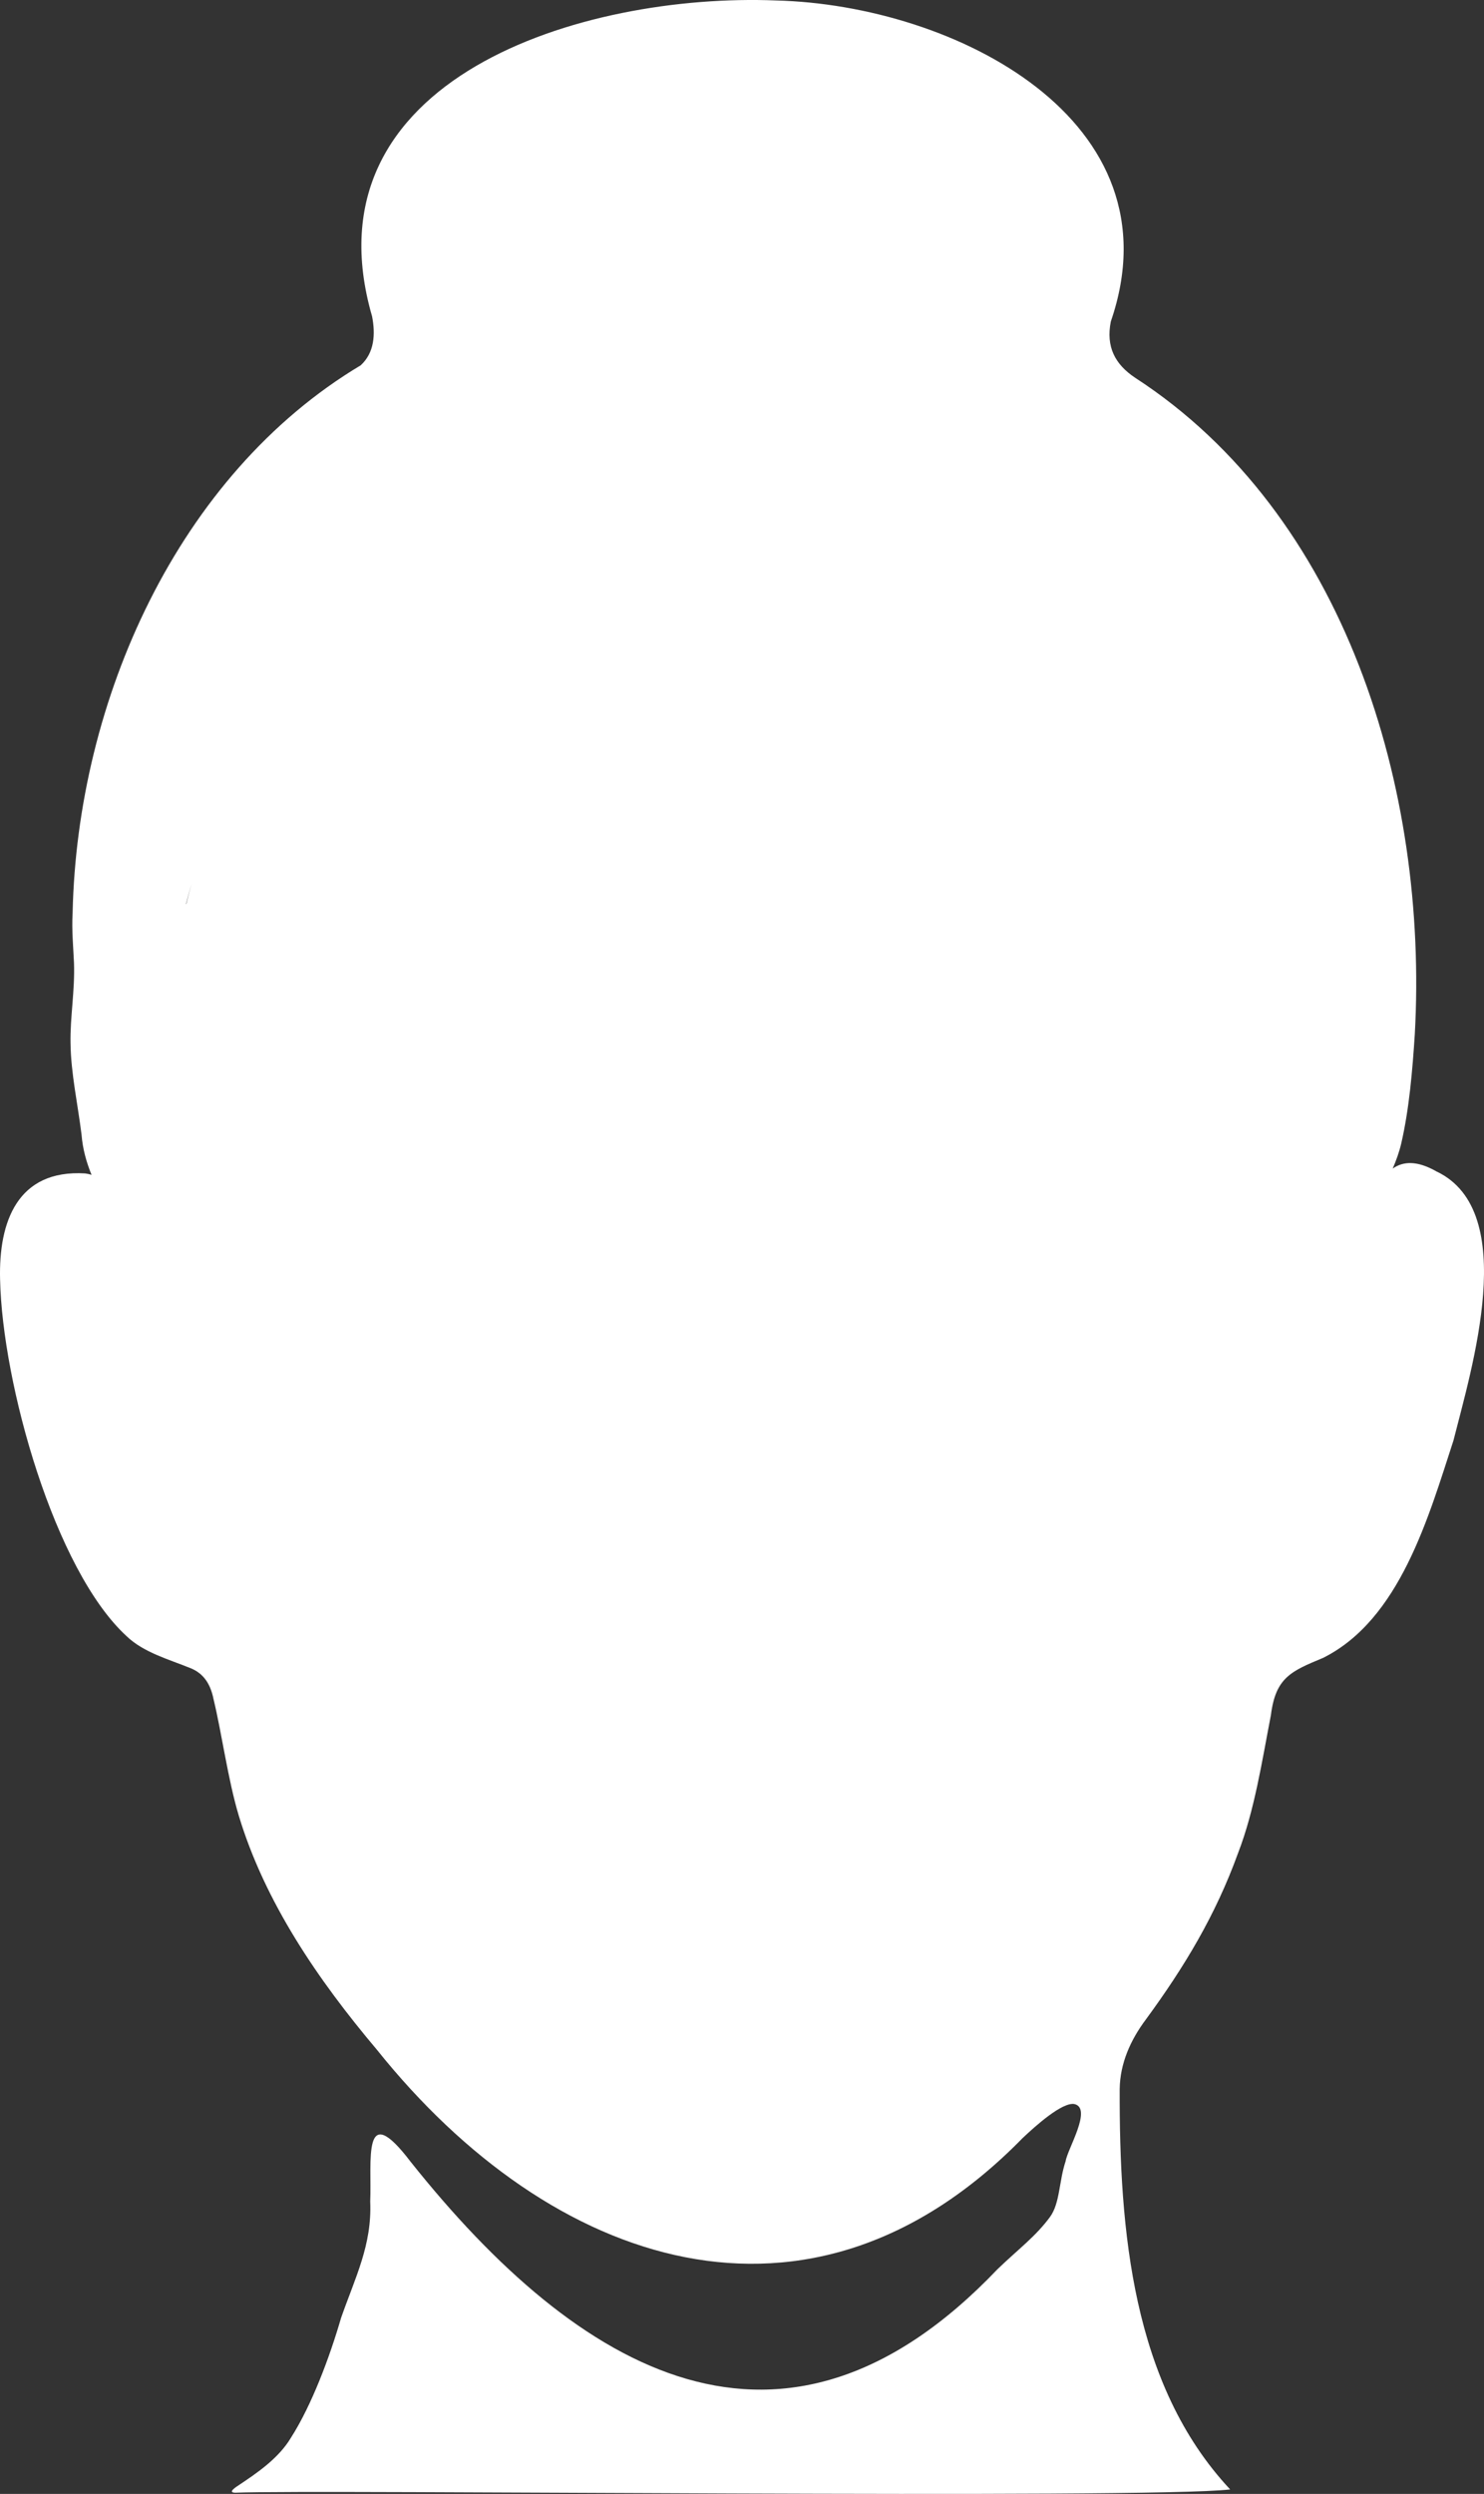 <svg width="181" height="304" viewBox="0 0 181 304" fill="none" xmlns="http://www.w3.org/2000/svg">
<rect x="0" y="0" width="181" height="304" fill="#333333" stroke="none"/>
<g clip-path="url(#clip0_2267_1679)">
<path d="M175.259 142.825C172.858 141.44 171.144 141.54 169.864 142.446C170.286 141.465 170.652 140.459 170.905 139.39C171.885 135.151 172.278 130.422 172.558 126.093C174.221 96.227 164.079 62.666 138.453 46.049C136 44.416 134.874 42.281 135.483 39.196C143.94 14.643 116.431 0.607 94.662 0.058C71.117 -0.889 36.963 9.51 45.381 38.562C45.807 40.743 45.666 43 43.993 44.531C21.634 57.898 9.415 85.461 8.857 111.263L8.852 111.392C8.74 113.326 8.935 115.412 9.025 117.382C9.145 120.749 8.538 124.024 8.603 127.184C8.647 130.82 9.483 134.571 9.942 138.283C10.09 140.121 10.551 141.686 11.165 143.209C10.958 143.141 10.741 143.087 10.507 143.056L10.383 143.036C2.126 142.536 -0.173 148.939 0.01 155.957C0.281 168.637 6.641 191.356 15.429 199.433C17.516 201.442 20.607 202.27 23.211 203.332C24.925 204.005 25.698 205.409 26.041 207.1C27.055 211.292 27.801 216.918 29.115 221.293C32.304 231.872 38.791 241.35 45.963 249.847C67.214 276.4 98.767 287.166 124.723 260.625C126.285 259.148 129.574 256.192 131.054 256.479C133.257 257.008 130.188 261.976 129.976 263.429C129.159 265.846 129.294 268.544 128.072 270.23C126.297 272.635 124.311 274.063 121.666 276.602C95.532 304.024 70.564 289.209 50.103 263.535C44.111 255.658 45.366 263.489 45.154 268.35C45.383 273.655 43.325 277.607 41.597 282.548C40.242 287.227 38.033 293.163 35.502 297.121C33.974 299.7 31.275 301.503 28.881 303.091C28.084 303.64 28.152 303.837 28.684 303.852C38.679 303.434 139.786 304.653 150.04 303.451C138.094 290.695 136.514 271.831 136.566 254.645C136.61 251.511 137.892 248.655 139.759 246.167C144.489 239.713 148.26 233.446 150.99 225.918C153.016 220.683 153.921 214.686 155.01 209.055C155.588 204.483 157.47 203.711 161.368 202.093C170.727 197.422 174.216 184.973 177.275 175.591C179.467 166.89 185.4 147.691 175.259 142.82V142.825ZM22.723 110.187H22.689C22.904 109.364 23.125 108.548 23.36 107.739C23.138 108.548 22.926 109.364 22.723 110.187Z" fill="white"/>
</g>
<defs>
<clipPath id="clip0_2267_1679">
<rect width="181" height="304" fill="white"/>
</clipPath>
</defs>
</svg>
